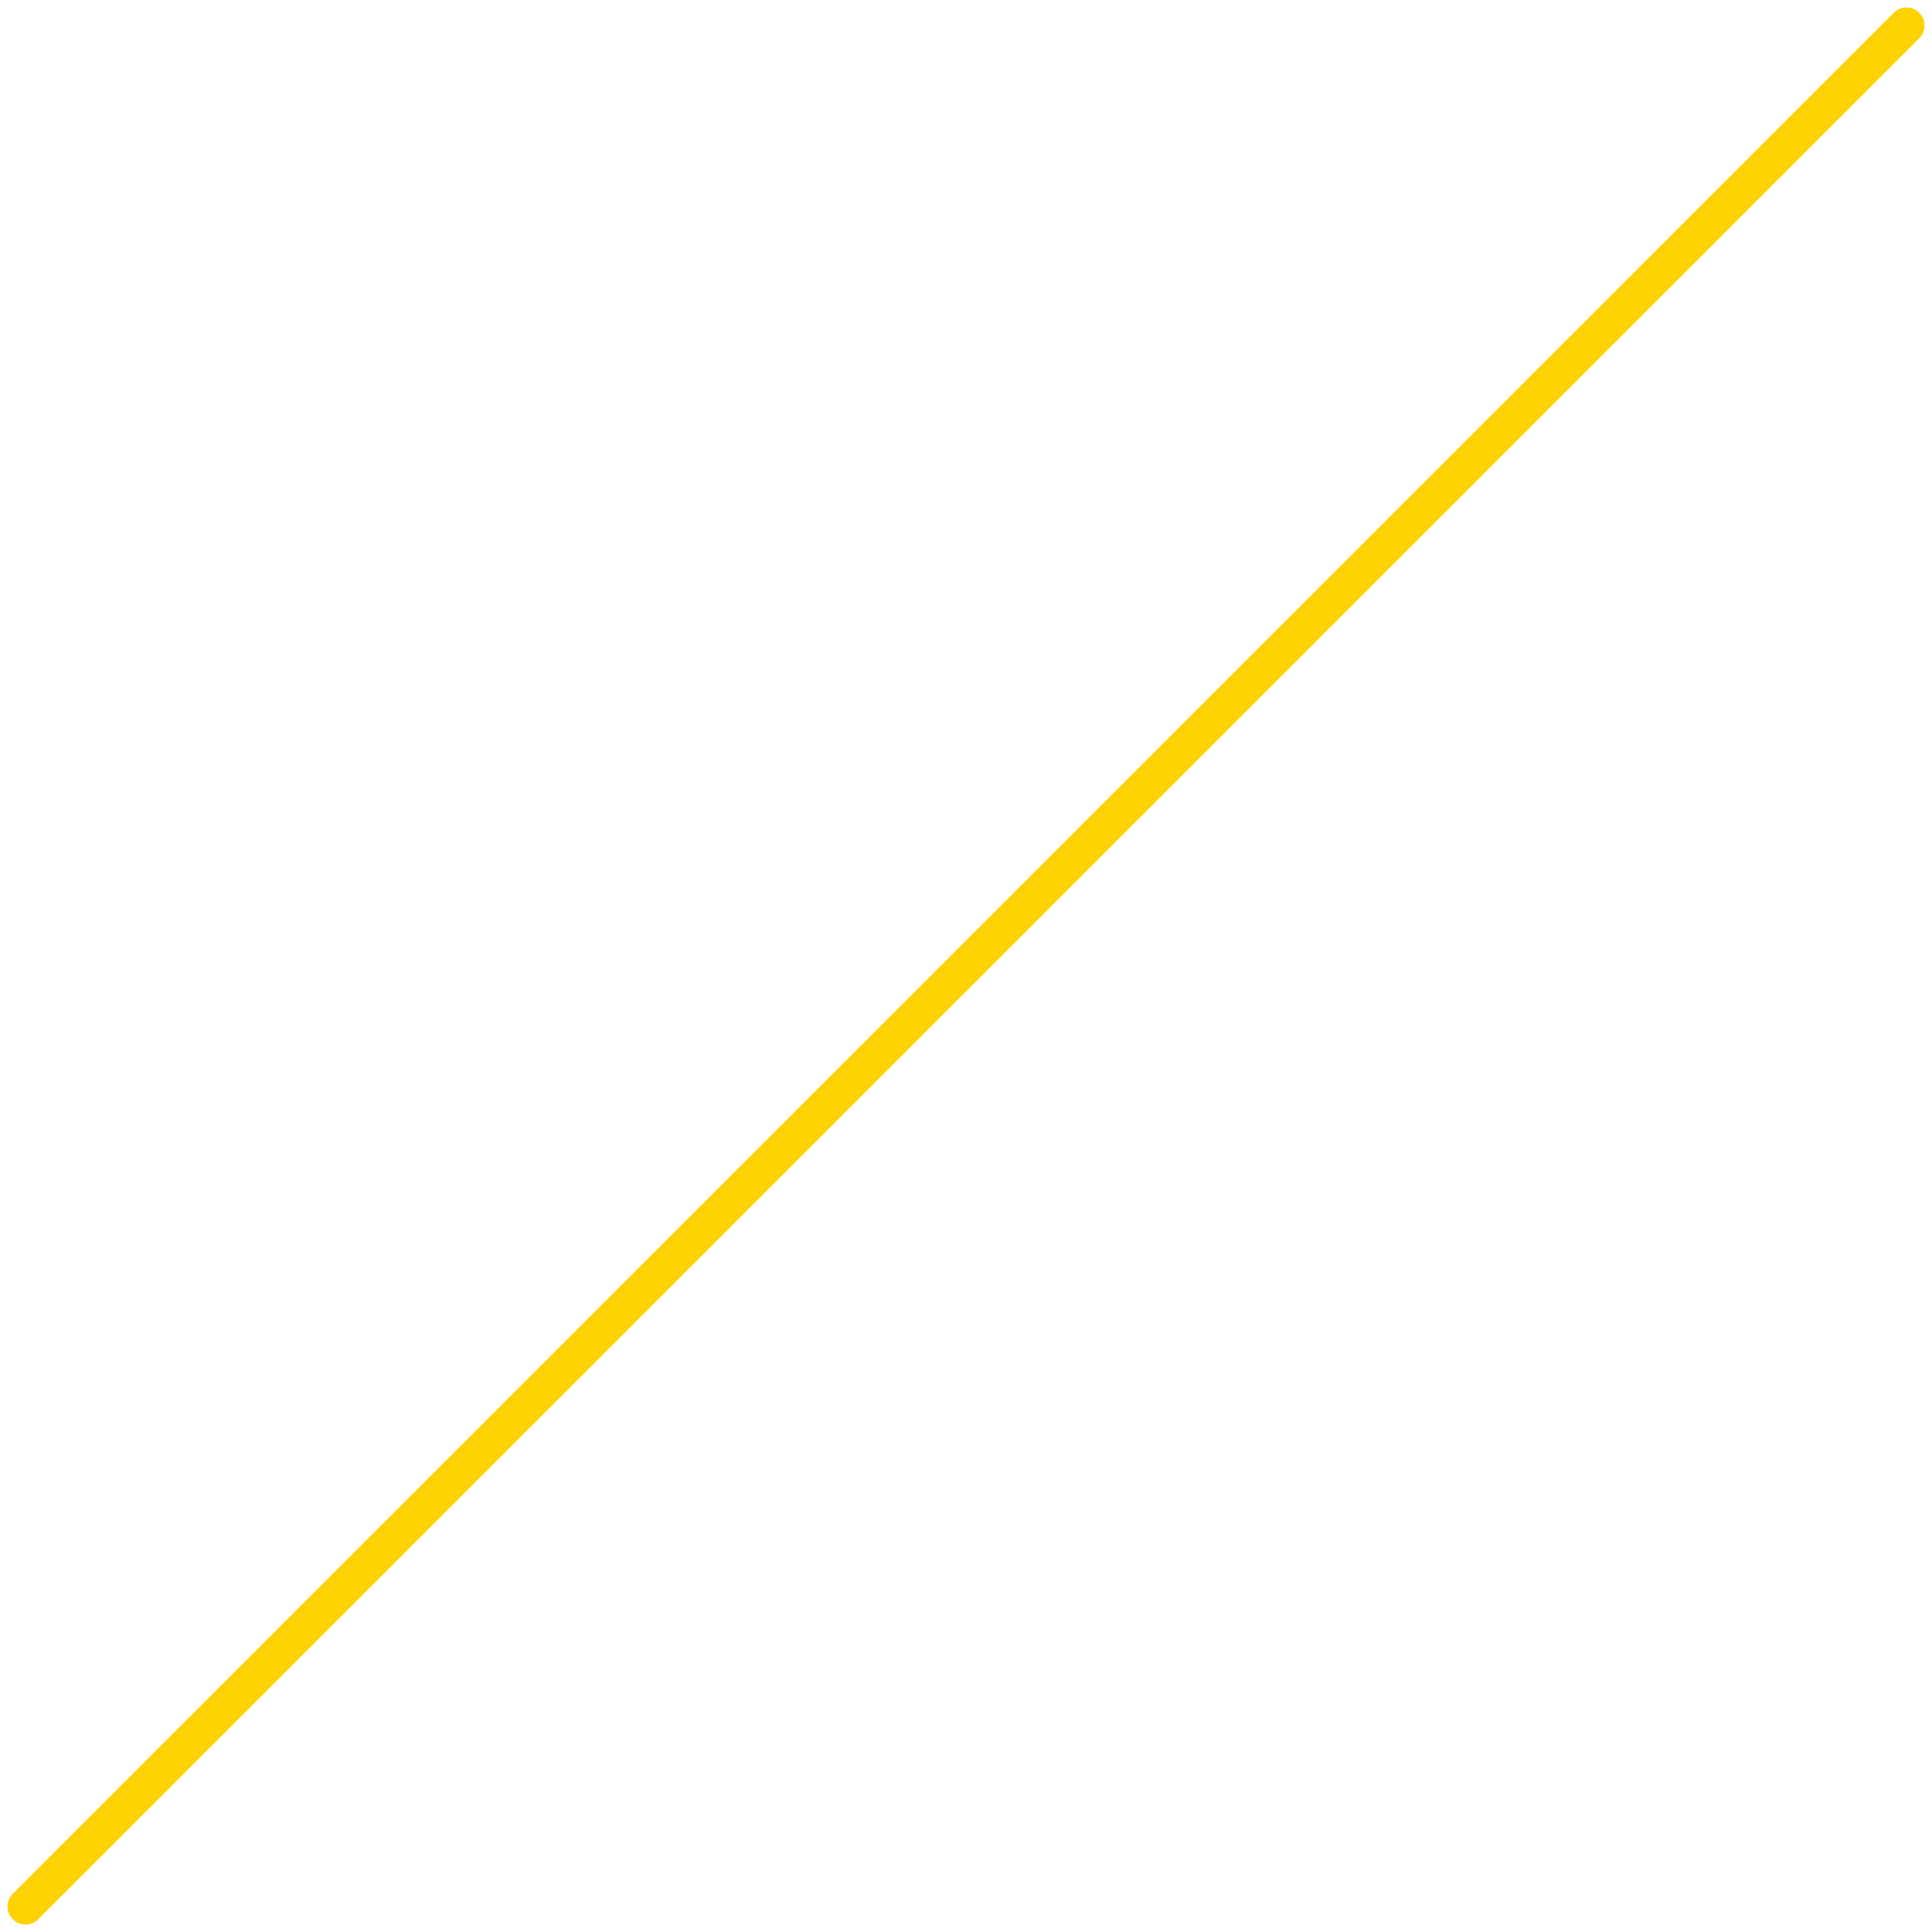 <?xml version="1.0" encoding="UTF-8"?> <svg xmlns="http://www.w3.org/2000/svg" width="107.069" height="107.07" viewBox="0 0 107.069 107.07"><path id="Tracé_686" data-name="Tracé 686" d="M104.242,0,58.636,45.606,0,104.242" transform="translate(1.414 1.414)" fill="none" stroke="#ffd301" stroke-linecap="round" stroke-width="2"></path></svg> 